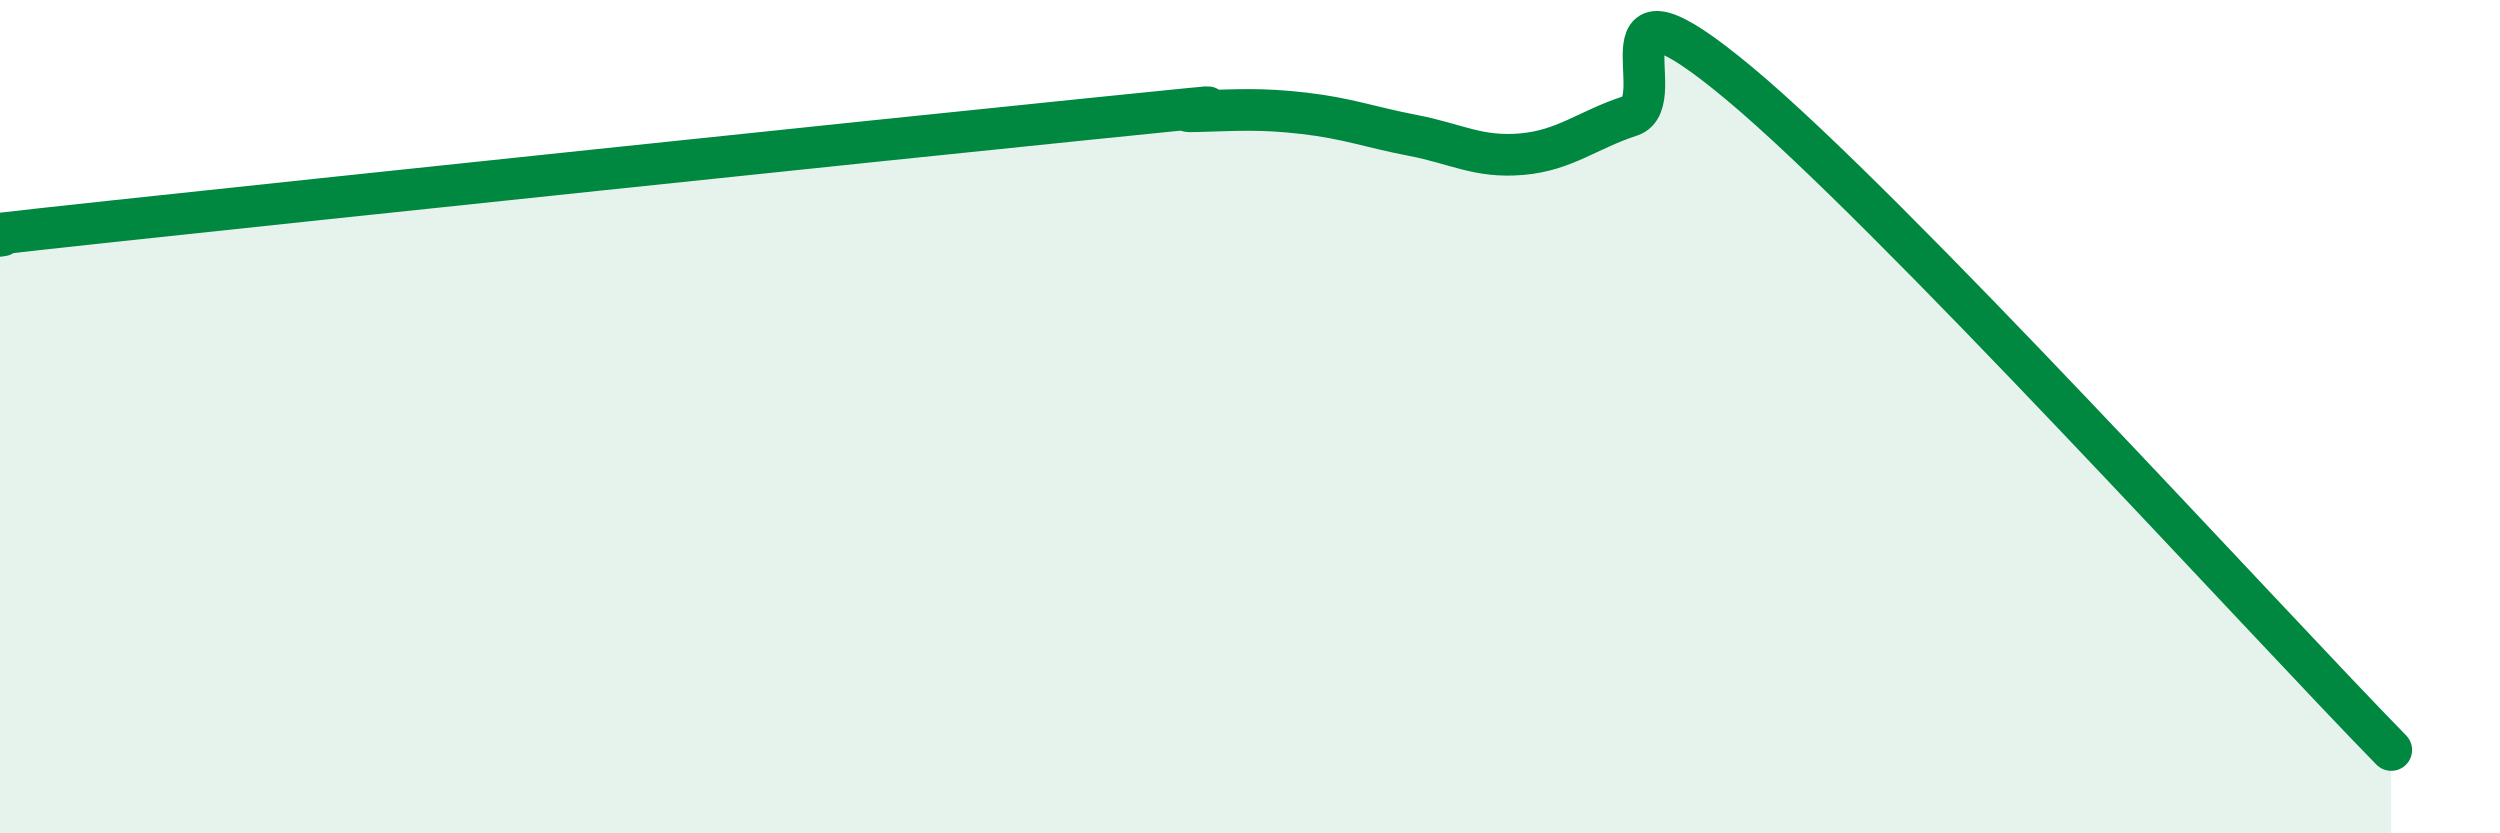 
    <svg width="60" height="20" viewBox="0 0 60 20" xmlns="http://www.w3.org/2000/svg">
      <path
        d="M 0,5.66 C 0.52,5.59 -2.61,5.88 2.61,5.32 C 7.83,4.76 20.87,3.39 26.09,2.86 C 31.31,2.33 27.66,2.7 28.7,2.67 C 29.74,2.64 30.26,2.6 31.3,2.72 C 32.34,2.84 32.87,3.05 33.91,3.25 C 34.95,3.45 35.48,3.79 36.52,3.7 C 37.56,3.61 38.09,3.12 39.13,2.78 C 40.17,2.44 38.09,-1.04 41.74,2 C 45.39,5.04 54.26,14.8 57.39,18L57.39 20L0 20Z"
        fill="#008740"
        opacity="0.1"
        stroke-linecap="round"
        stroke-linejoin="round"
      />
      <path
        d="M 0,5.66 C 0.52,5.59 -2.61,5.88 2.61,5.32 C 7.83,4.76 20.87,3.39 26.09,2.86 C 31.31,2.33 27.66,2.7 28.7,2.67 C 29.74,2.64 30.26,2.6 31.3,2.72 C 32.34,2.84 32.87,3.05 33.91,3.25 C 34.95,3.45 35.48,3.79 36.52,3.7 C 37.56,3.61 38.09,3.12 39.13,2.78 C 40.17,2.44 38.09,-1.04 41.74,2 C 45.39,5.04 54.26,14.8 57.39,18"
        stroke="#008740"
        stroke-width="1"
        fill="none"
        stroke-linecap="round"
        stroke-linejoin="round"
      />
    </svg>
  